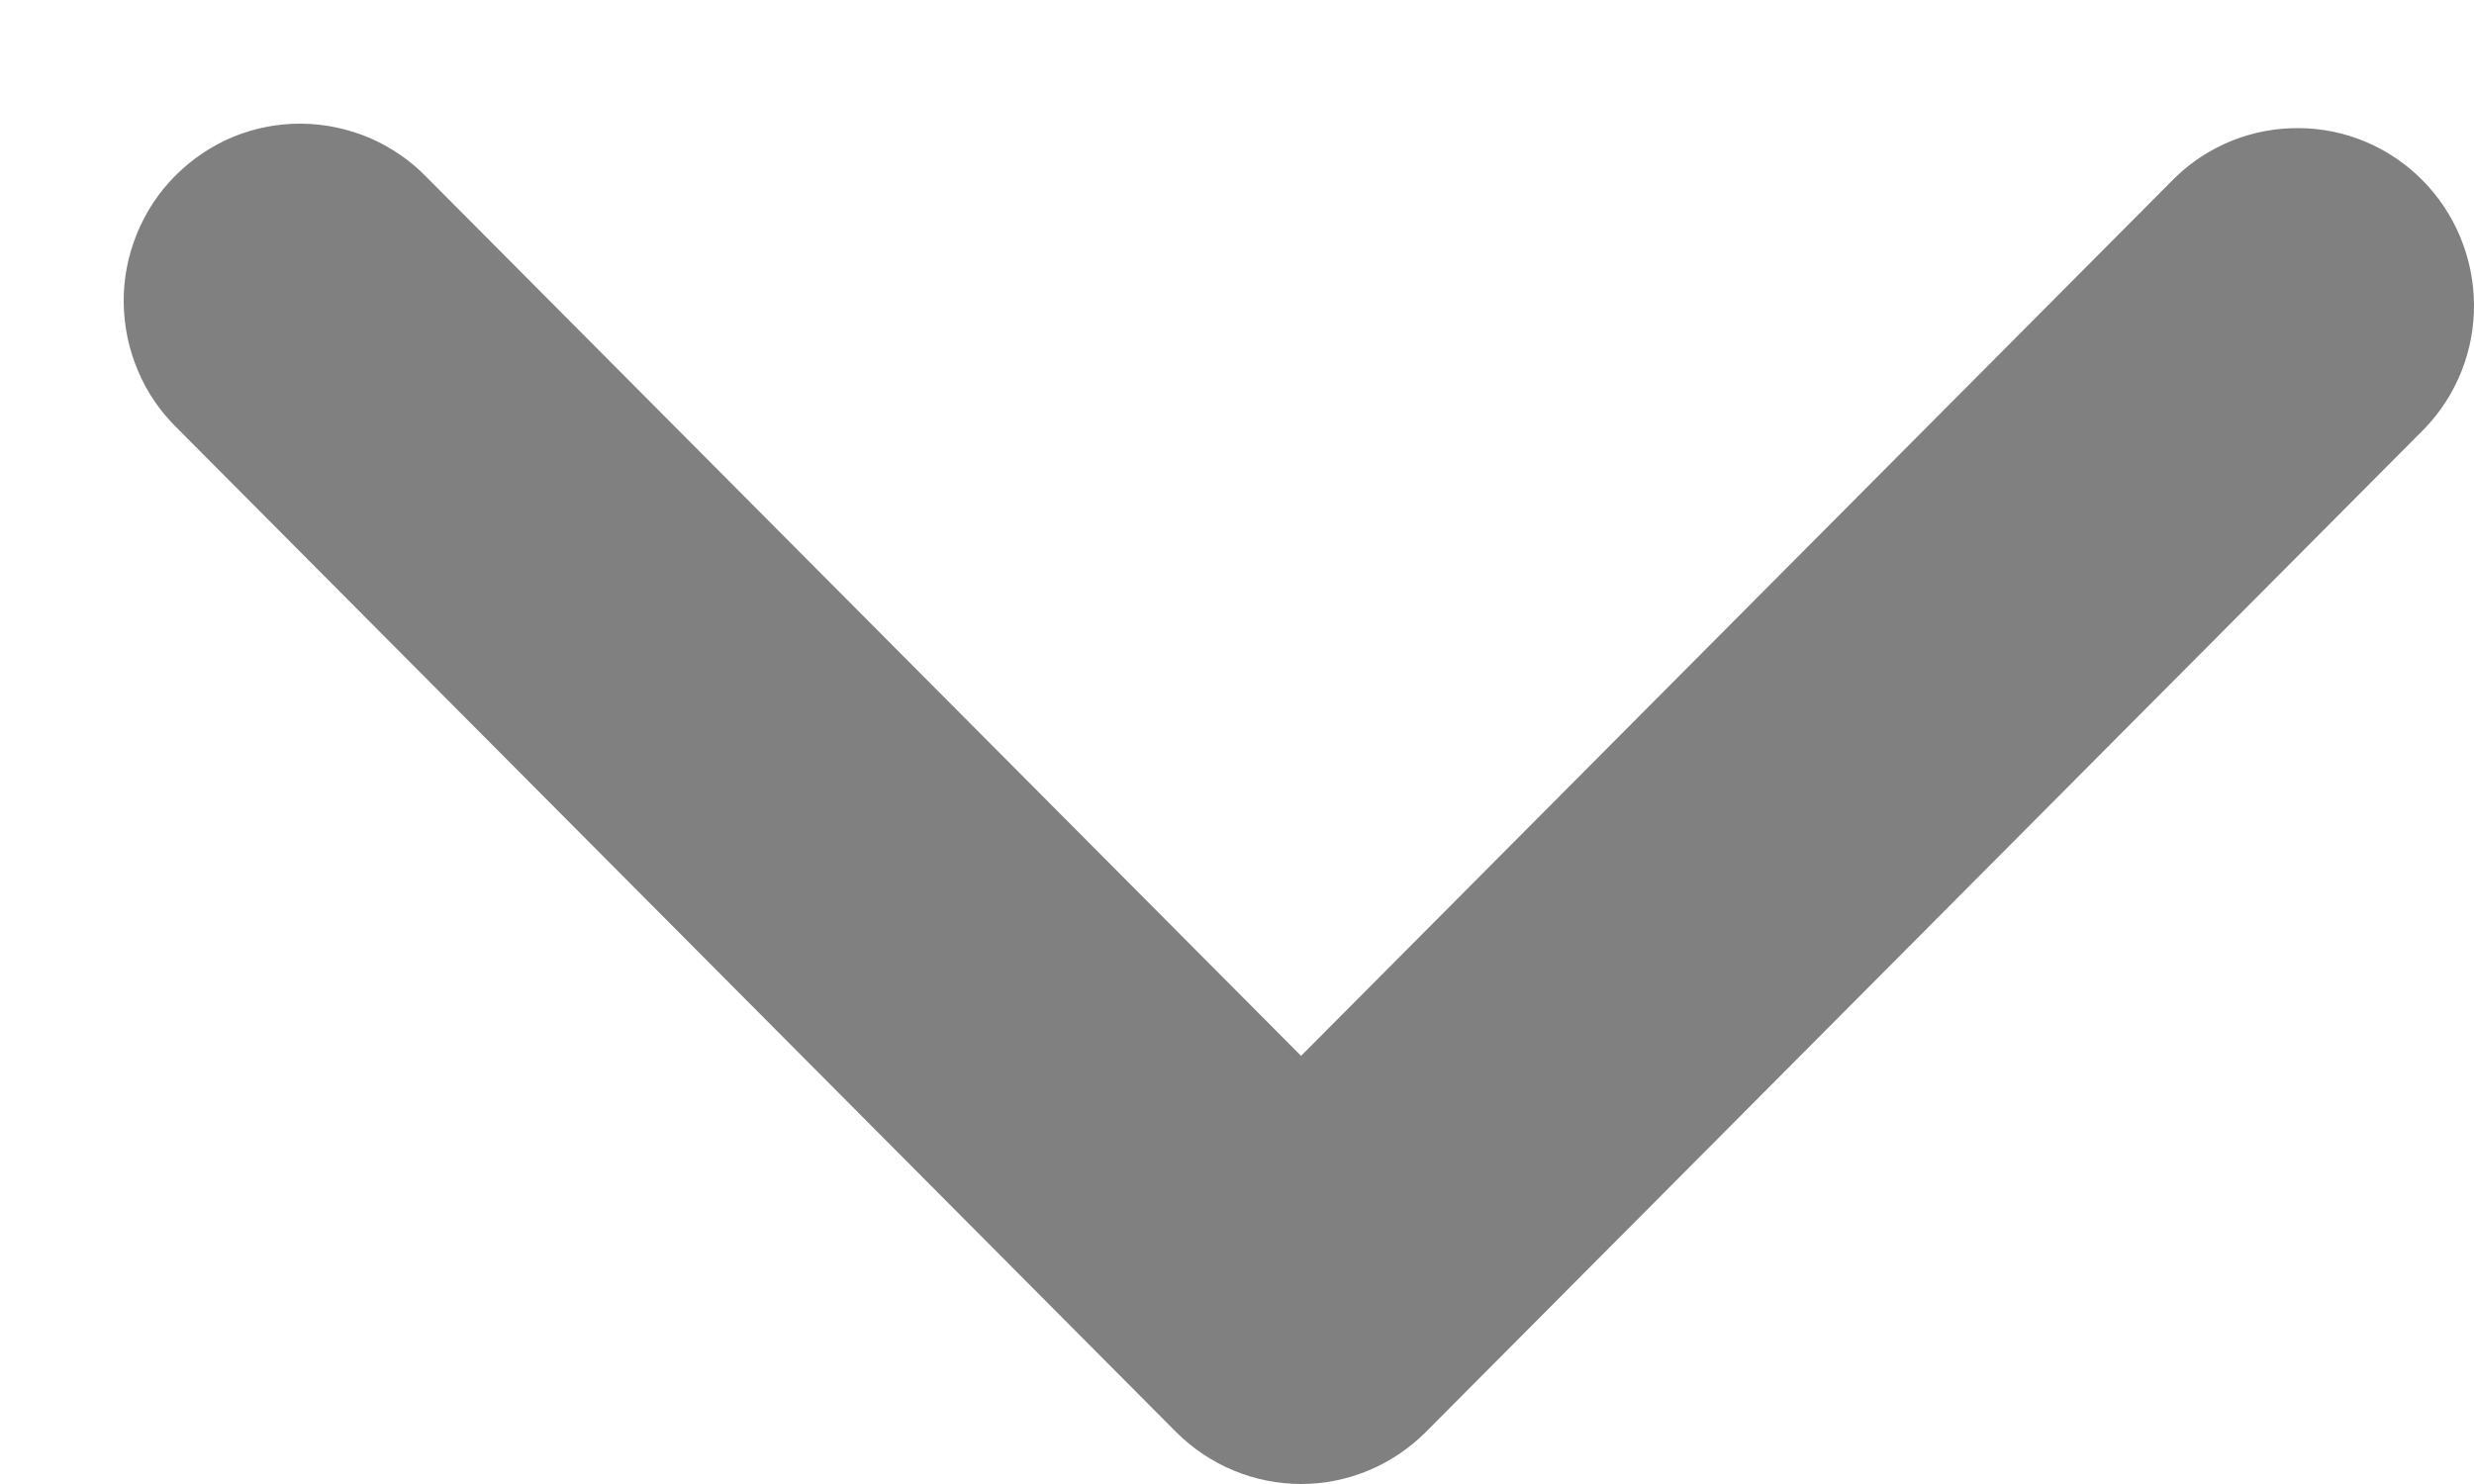 <svg width="10" height="6" viewBox="0 0 10 6" fill="none" xmlns="http://www.w3.org/2000/svg">
<path fill-rule="evenodd" clip-rule="evenodd" d="M5.763 5.79C5.629 5.924 5.448 6 5.259 6C5.07 6 4.888 5.924 4.754 5.79L0.718 1.733C0.65 1.667 0.595 1.588 0.558 1.5C0.521 1.413 0.501 1.319 0.5 1.223C0.499 1.128 0.517 1.034 0.553 0.946C0.589 0.857 0.642 0.777 0.709 0.71C0.776 0.643 0.856 0.589 0.943 0.553C1.031 0.517 1.125 0.499 1.22 0.5C1.314 0.501 1.408 0.521 1.495 0.558C1.582 0.596 1.661 0.65 1.727 0.719L5.259 4.269L8.791 0.719C8.925 0.588 9.106 0.516 9.293 0.518C9.48 0.519 9.659 0.595 9.791 0.728C9.923 0.861 9.998 1.041 10 1.229C10.002 1.417 9.93 1.598 9.8 1.733L5.763 5.79Z" fill="#808080"/>
</svg>
